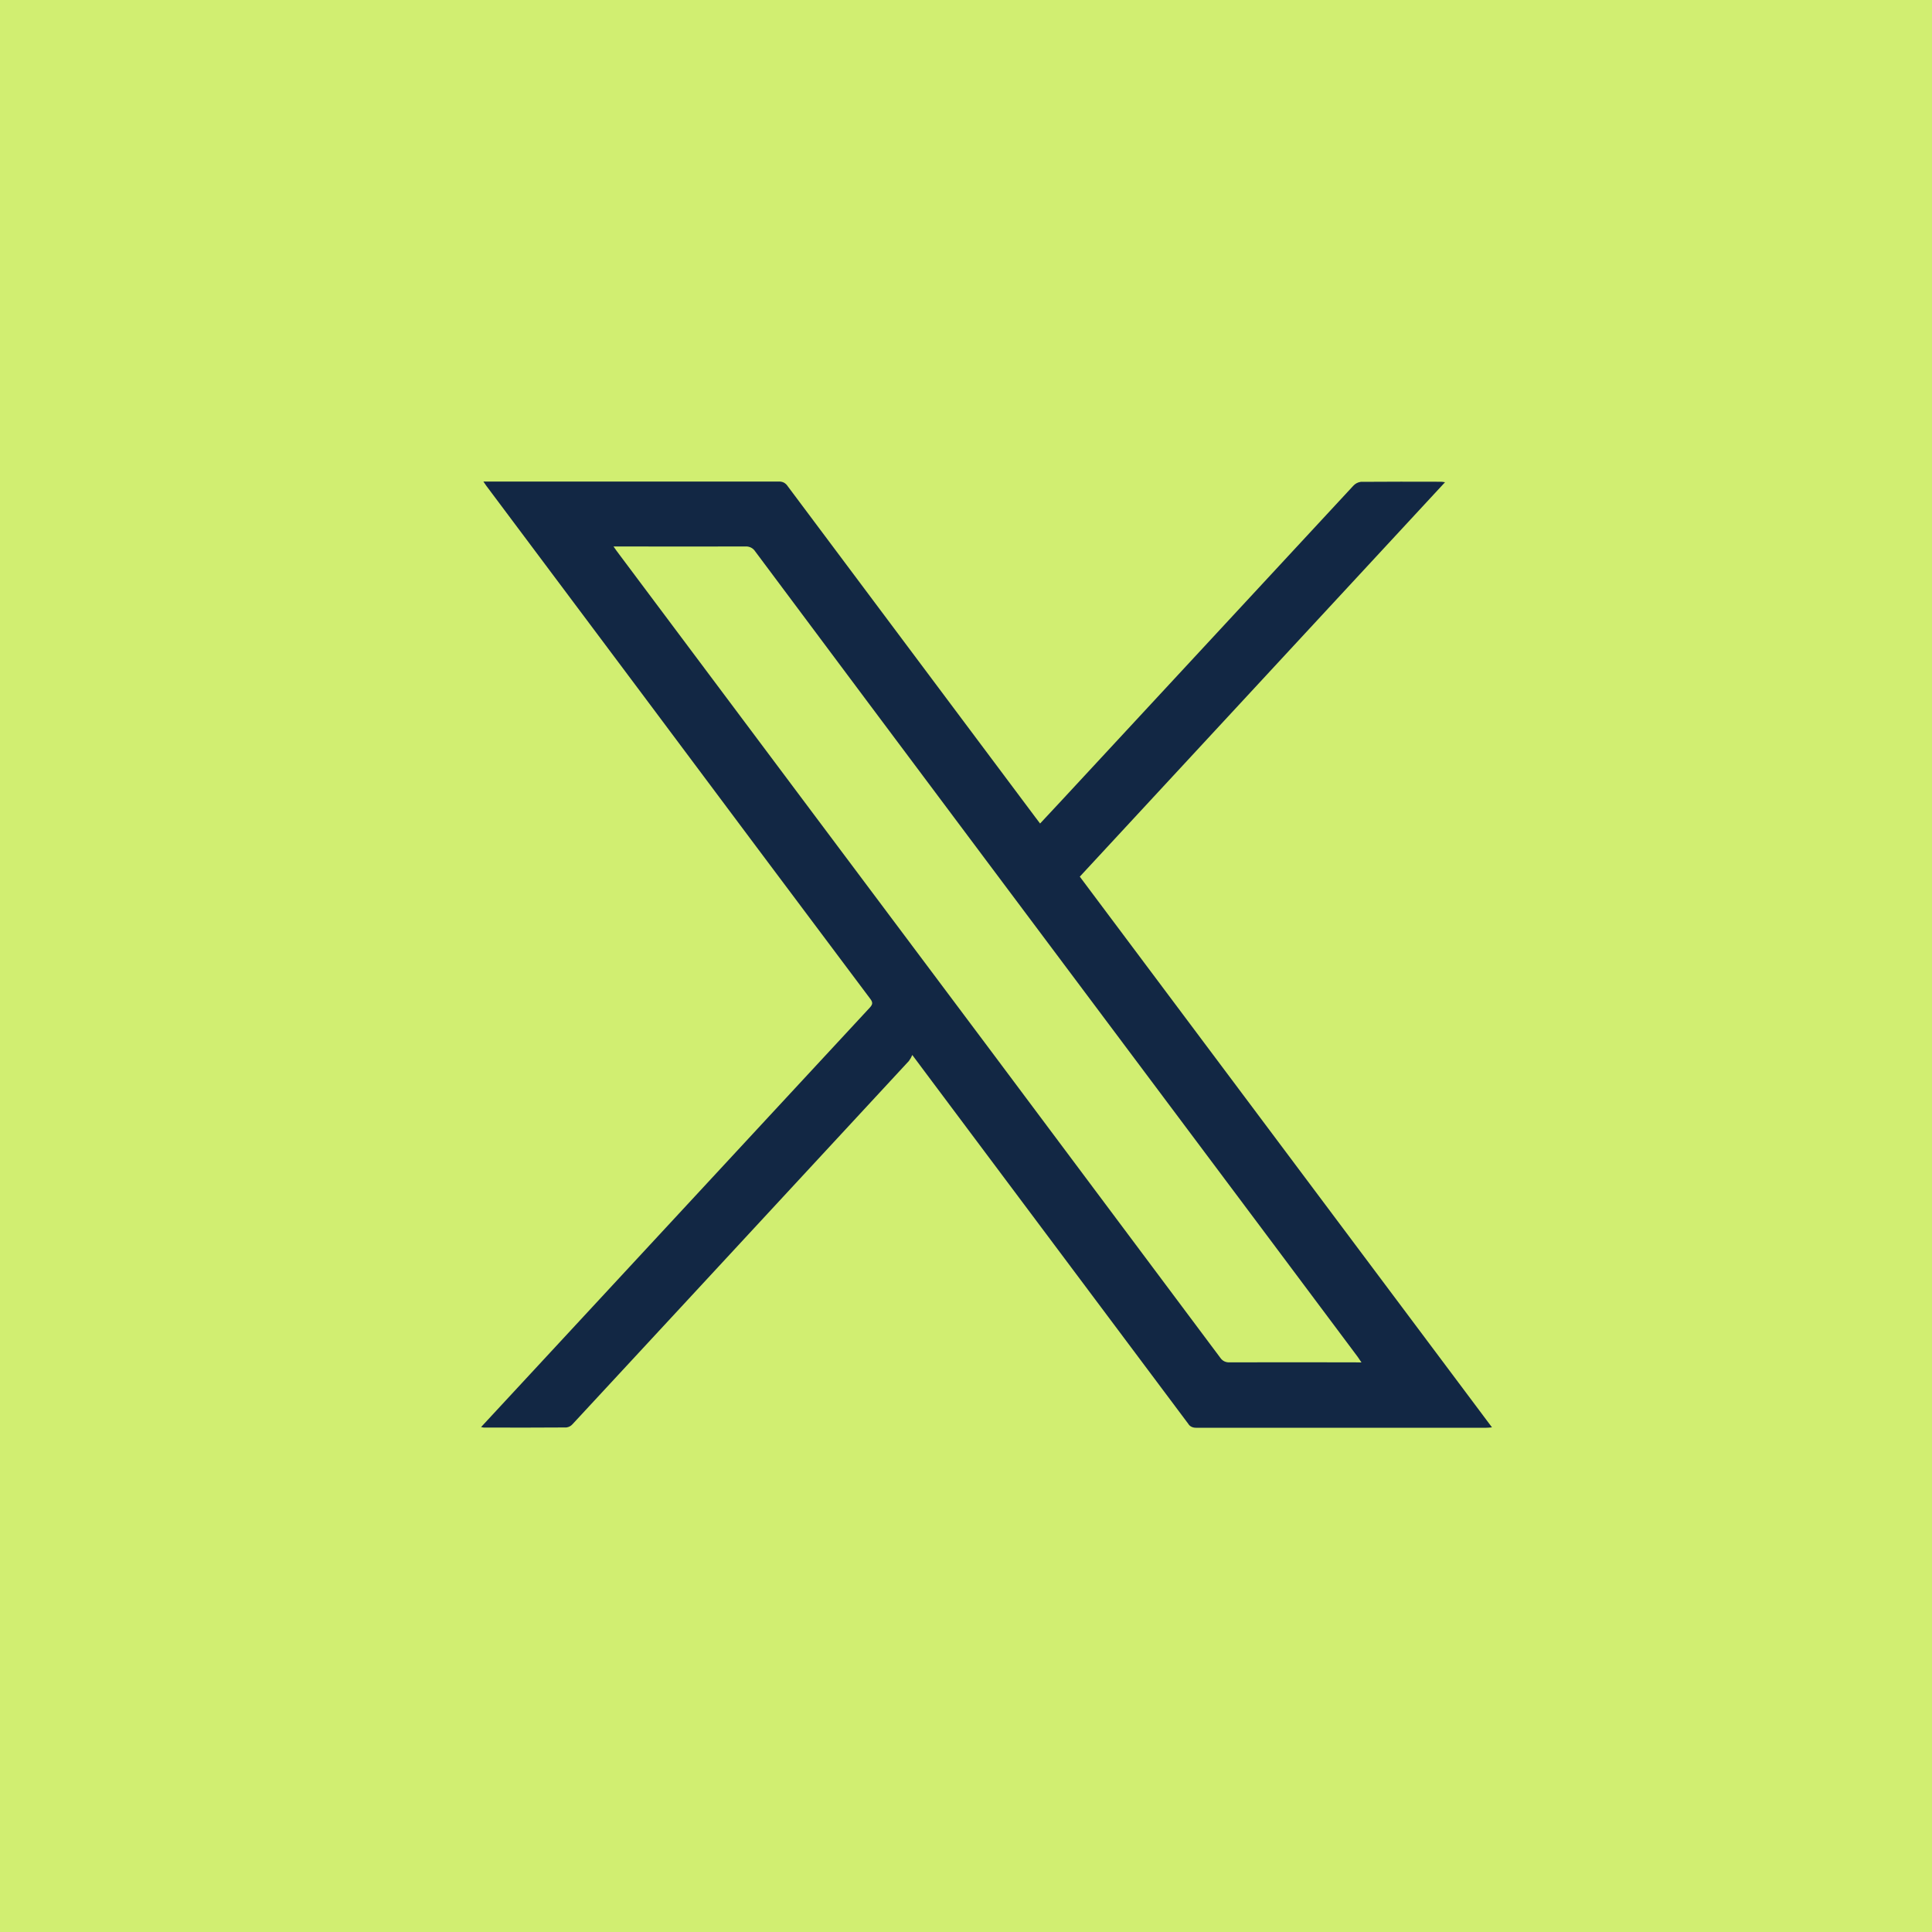 <svg width="20" height="20" viewBox="0 0 20 20" fill="none" xmlns="http://www.w3.org/2000/svg">
<rect width="20" height="20" fill="#D1EE71"/>
<g clip-path="url(#clip0_6941_22174)">
<path d="M4.98 14.773C5.128 14.613 5.27 14.46 5.412 14.307C6.258 13.393 7.105 12.48 7.951 11.567C8.302 11.188 8.653 10.809 9.004 10.431C9.035 10.397 9.037 10.377 9.009 10.34C8.227 9.297 7.446 8.254 6.666 7.209L5.035 5.03C5.027 5.018 5.019 5.008 5.004 4.985H5.072C6.068 4.985 7.065 4.985 8.061 4.985C8.08 4.984 8.099 4.988 8.115 4.996C8.131 5.005 8.145 5.018 8.155 5.034C9.01 6.177 9.865 7.32 10.72 8.463C10.734 8.482 10.749 8.5 10.767 8.525C10.843 8.443 10.916 8.365 10.989 8.287C11.995 7.201 13.003 6.114 14.01 5.028C14.03 5.006 14.057 4.992 14.087 4.988C14.363 4.986 14.64 4.986 14.917 4.987C14.927 4.987 14.938 4.989 14.959 4.992L11.178 9.075L15.445 14.776C15.42 14.778 15.403 14.78 15.386 14.78C14.384 14.78 13.383 14.78 12.38 14.78C12.364 14.78 12.349 14.777 12.334 14.77C12.32 14.763 12.308 14.752 12.3 14.738C11.398 13.532 10.496 12.327 9.594 11.122C9.549 11.062 9.505 11.003 9.444 10.921C9.435 10.943 9.423 10.964 9.409 10.983C8.622 11.833 7.836 12.683 7.049 13.532C6.675 13.936 6.301 14.34 5.926 14.744C5.91 14.762 5.888 14.774 5.863 14.777C5.578 14.779 5.292 14.779 5.007 14.778C4.998 14.777 4.989 14.775 4.98 14.773ZM14.094 14.104C14.075 14.077 14.065 14.06 14.054 14.045C13.722 13.601 13.39 13.157 13.058 12.713C12.1 11.433 11.143 10.154 10.185 8.875C9.395 7.82 8.606 6.764 7.817 5.707C7.807 5.691 7.792 5.678 7.775 5.669C7.757 5.66 7.738 5.656 7.718 5.657C7.288 5.659 6.857 5.657 6.426 5.657H6.351C6.375 5.691 6.389 5.712 6.405 5.732C7.034 6.573 7.664 7.414 8.293 8.255C8.949 9.13 9.603 10.005 10.258 10.879C11.05 11.938 11.841 12.996 12.632 14.055C12.642 14.07 12.656 14.083 12.673 14.092C12.69 14.1 12.708 14.104 12.727 14.103C13.159 14.101 13.592 14.103 14.025 14.103L14.094 14.104Z" fill="#122744"/>
</g>
<defs>
<clipPath id="clip0_6941_22174">
<rect width="10.464" height="9.795" fill="white" transform="translate(4.98 4.984)"/>
</clipPath>
</defs>
</svg>
